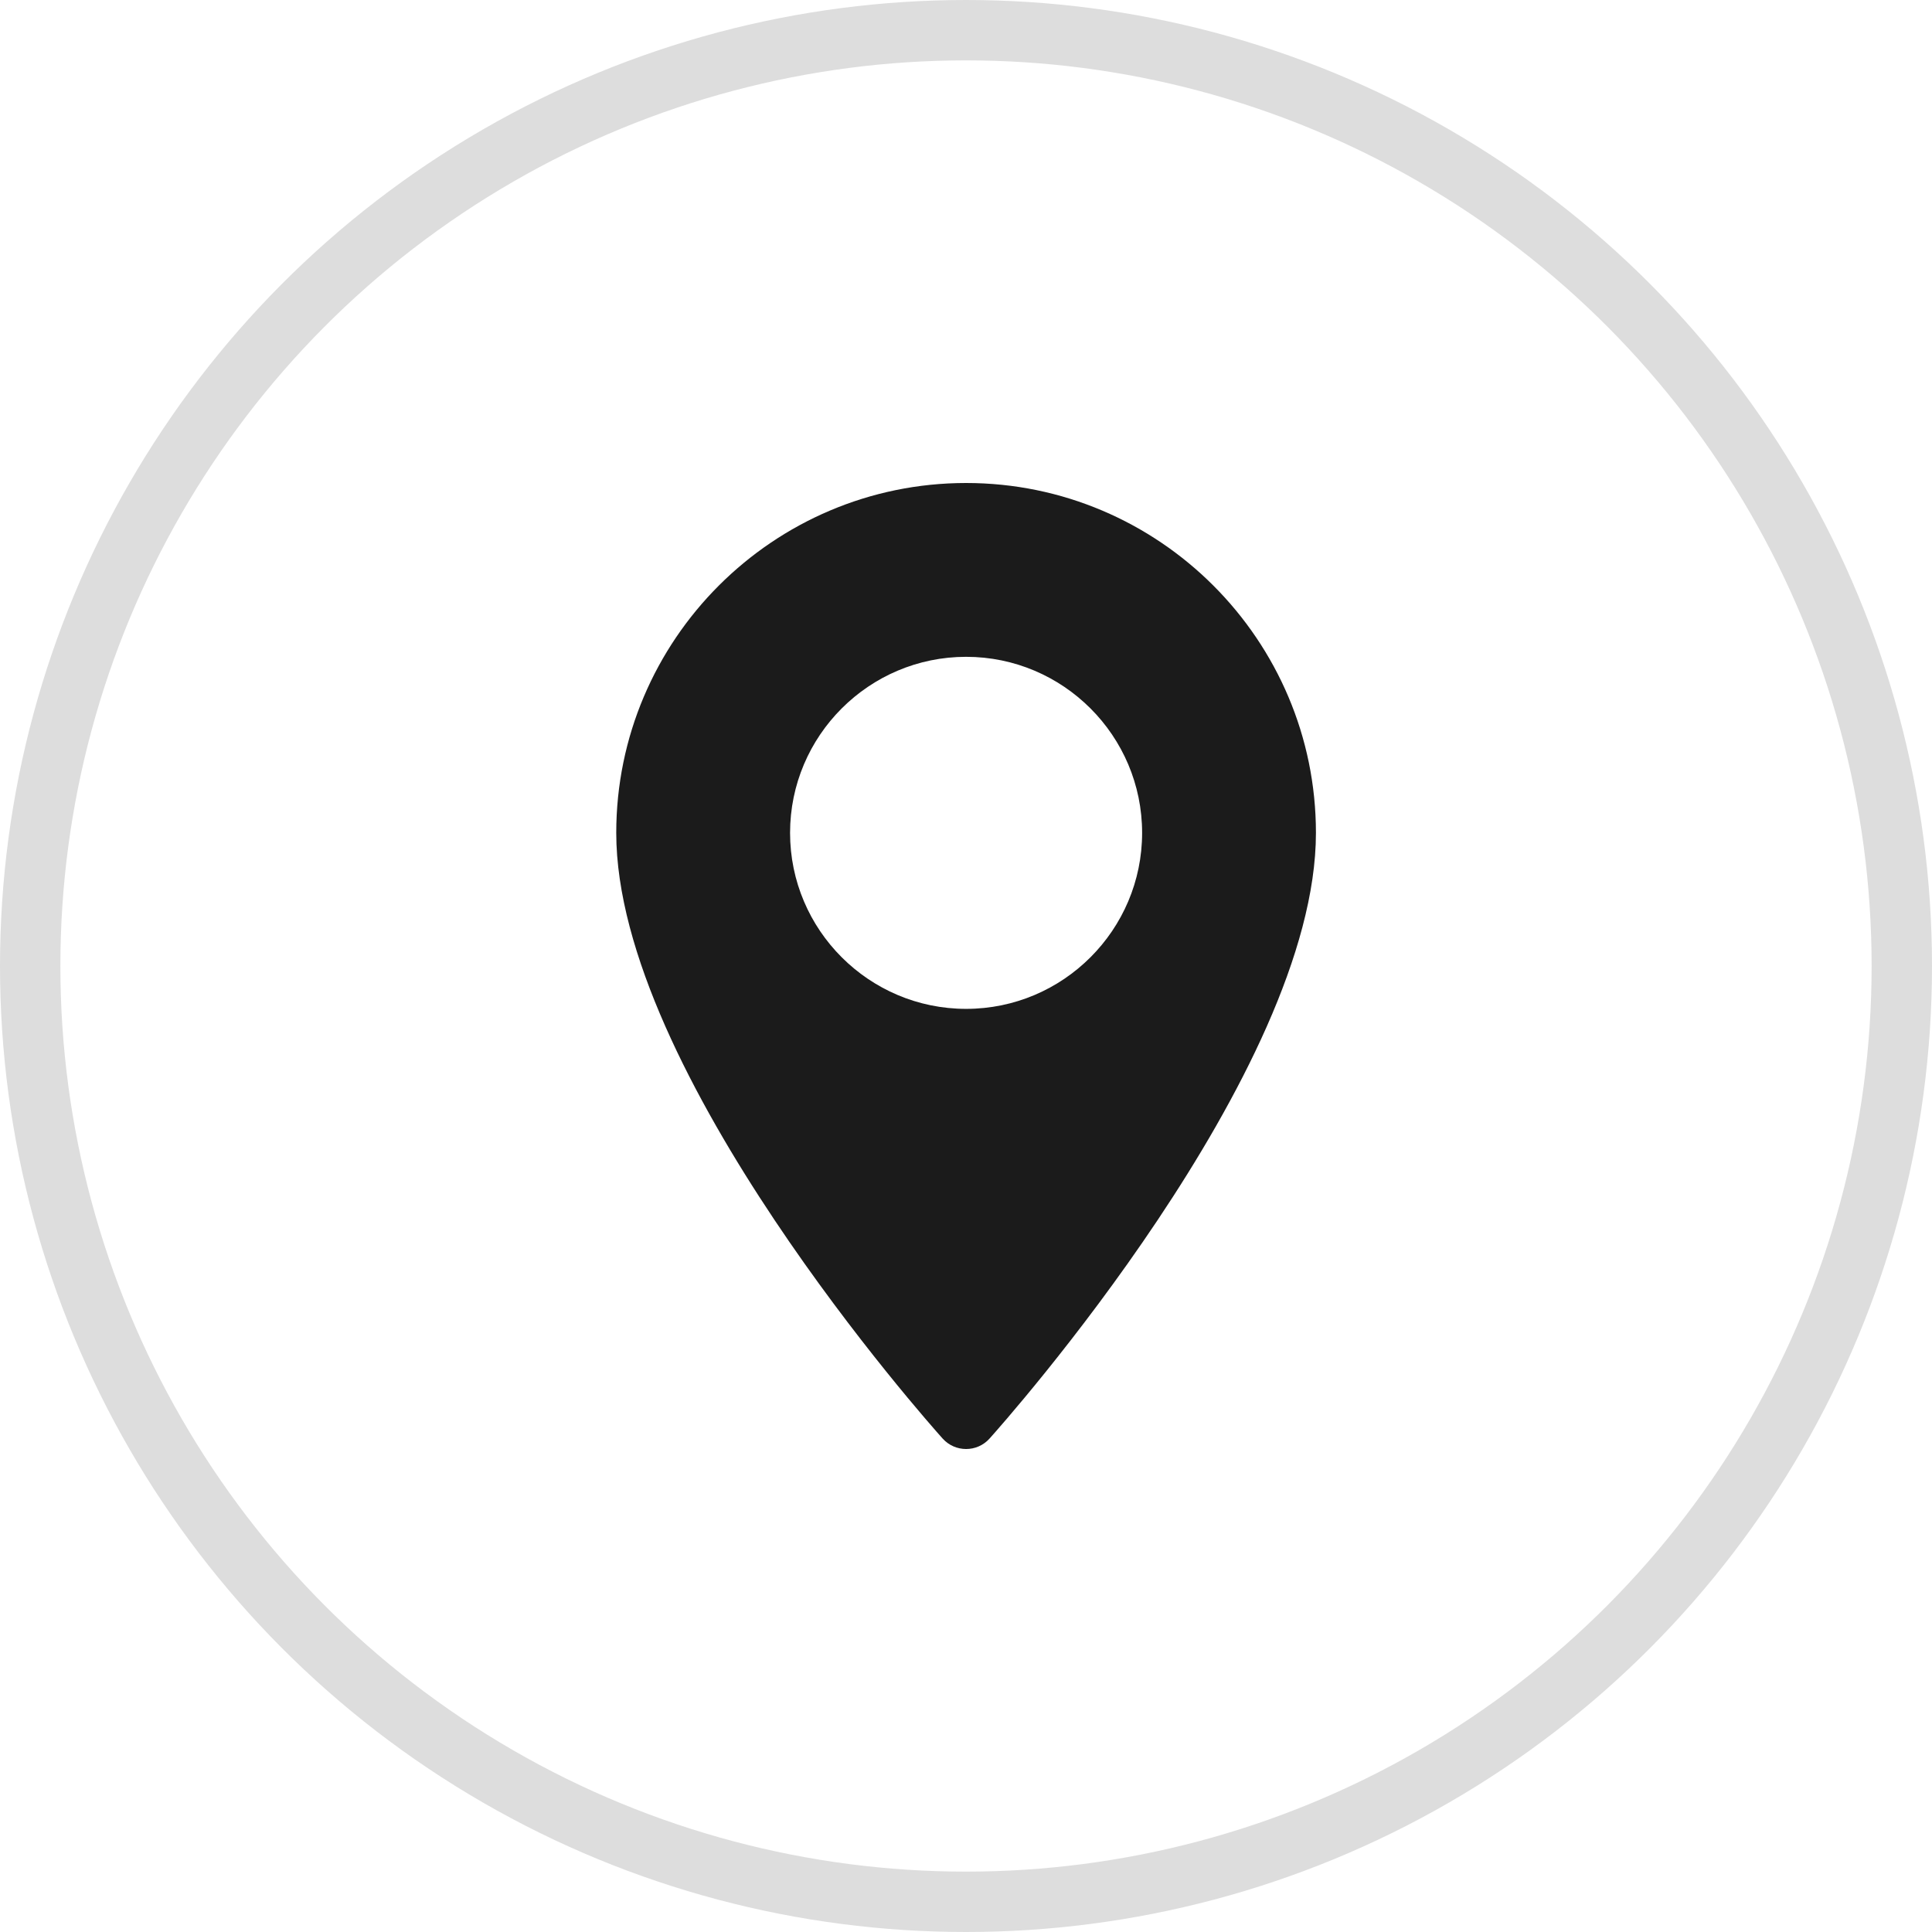<svg width="32" height="32" viewBox="0 0 32 32" fill="none" xmlns="http://www.w3.org/2000/svg">
<path d="M16.002 8C12.806 8 10.207 10.599 10.207 13.795C10.207 17.76 15.393 23.581 15.613 23.827C15.821 24.058 16.183 24.058 16.39 23.827C16.611 23.581 21.796 17.76 21.796 13.795C21.796 10.599 19.197 8 16.002 8ZM16.002 16.71C14.394 16.71 13.086 15.402 13.086 13.795C13.086 12.187 14.394 10.879 16.002 10.879C17.609 10.879 18.917 12.187 18.917 13.795C18.917 15.402 17.609 16.71 16.002 16.71Z" fill="#1B1B1B"/>
<circle cx="16" cy="16" r="15.5" stroke="#DDDDDD"/>
</svg>
